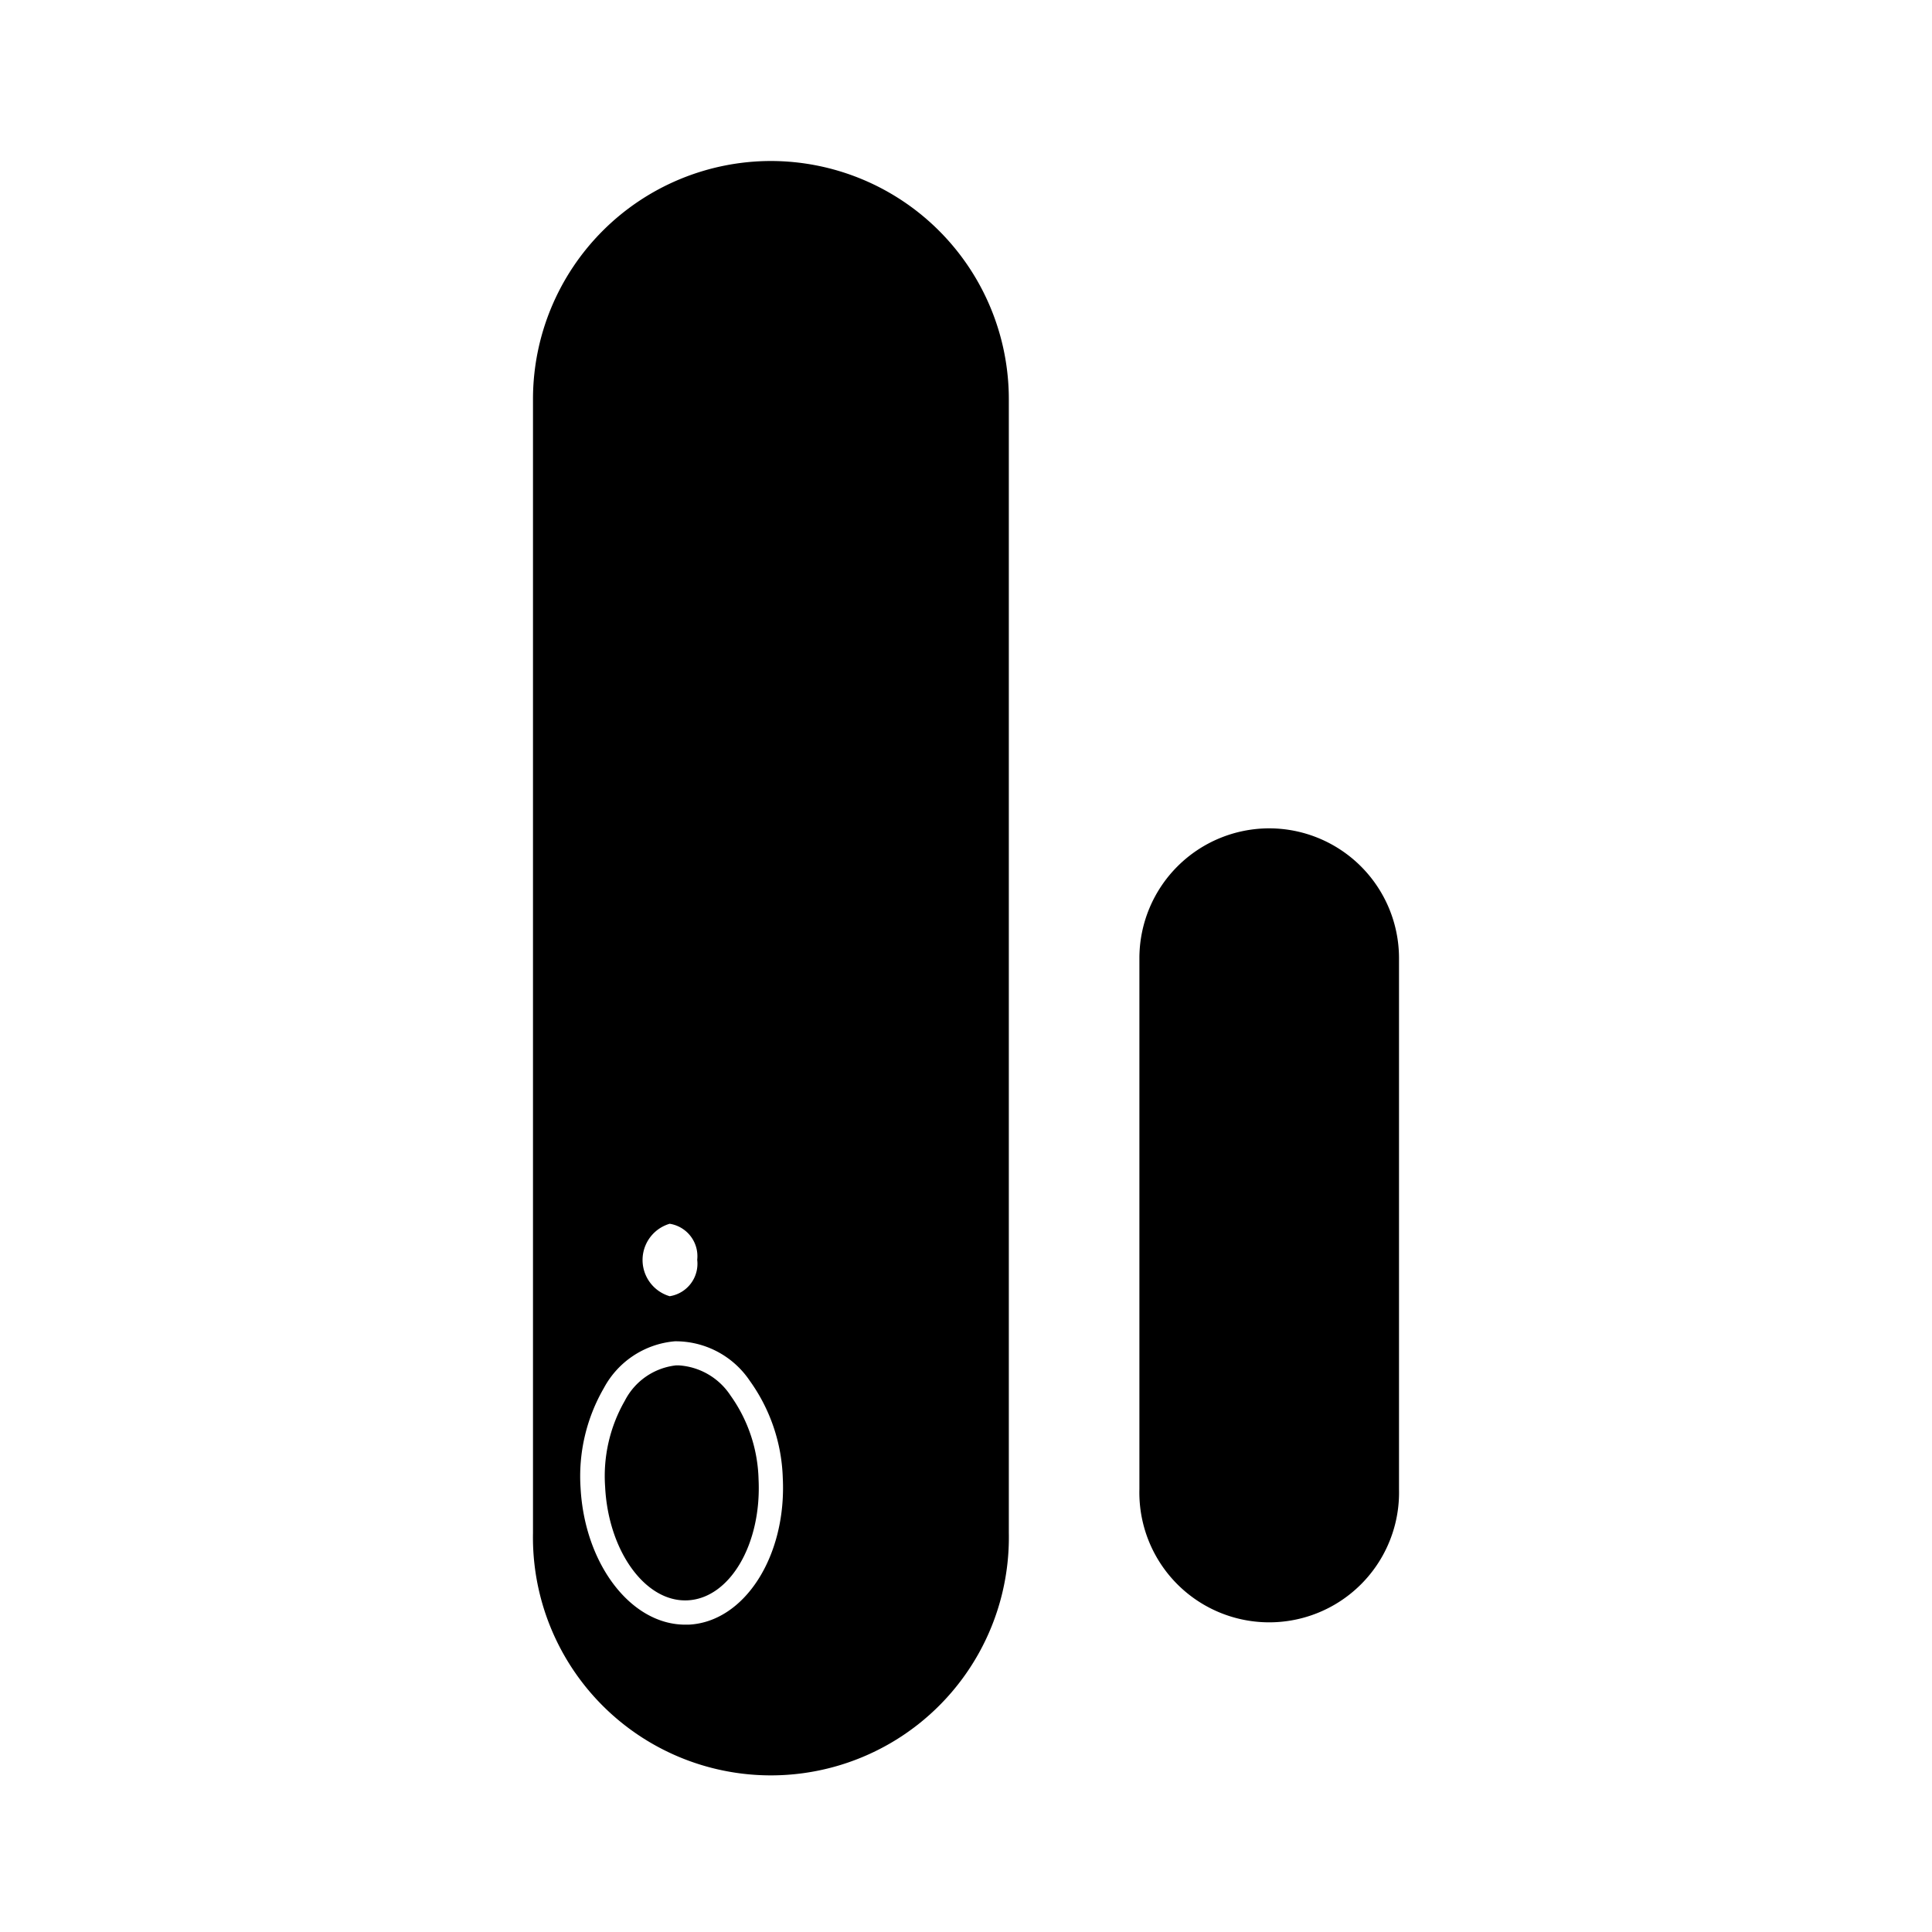 <?xml version="1.0" encoding="iso-8859-1"?>
<!-- Generator: www.svgicons.com -->
<svg xmlns="http://www.w3.org/2000/svg" width="800" height="800" viewBox="0 0 24 24">
<path fill="currentColor" d="M7.762 17.4a1.88 1.88 0 0 0-.245 1.067c.039.8.5 1.439 1.025 1.413c.525-.026.921-.7.881-1.506a1.87 1.87 0 0 0-.348-1.038a.832.832 0 0 0-.646-.375H8.4a.816.816 0 0 0-.638.439m8.004-7.11a1.614 1.614 0 0 0-1.612 1.61v6.6a1.613 1.613 0 1 0 3.225 0v-6.6a1.614 1.614 0 0 0-1.613-1.61M9.577 2a2.959 2.959 0 0 0-2.956 2.956v14.088a2.956 2.956 0 1 0 5.911 0V4.956A2.959 2.959 0 0 0 9.577 2m-.916 13.65a.408.408 0 0 1-.342.452a.469.469 0 0 1 0-.9a.408.408 0 0 1 .342.448m-.277 1.012a1.11 1.11 0 0 1 .931.492a2.184 2.184 0 0 1 .409 1.206c.048.971-.476 1.788-1.168 1.822h-.044c-.673 0-1.249-.75-1.3-1.7a2.187 2.187 0 0 1 .29-1.24a1.107 1.107 0 0 1 .882-.58"/>
</svg>